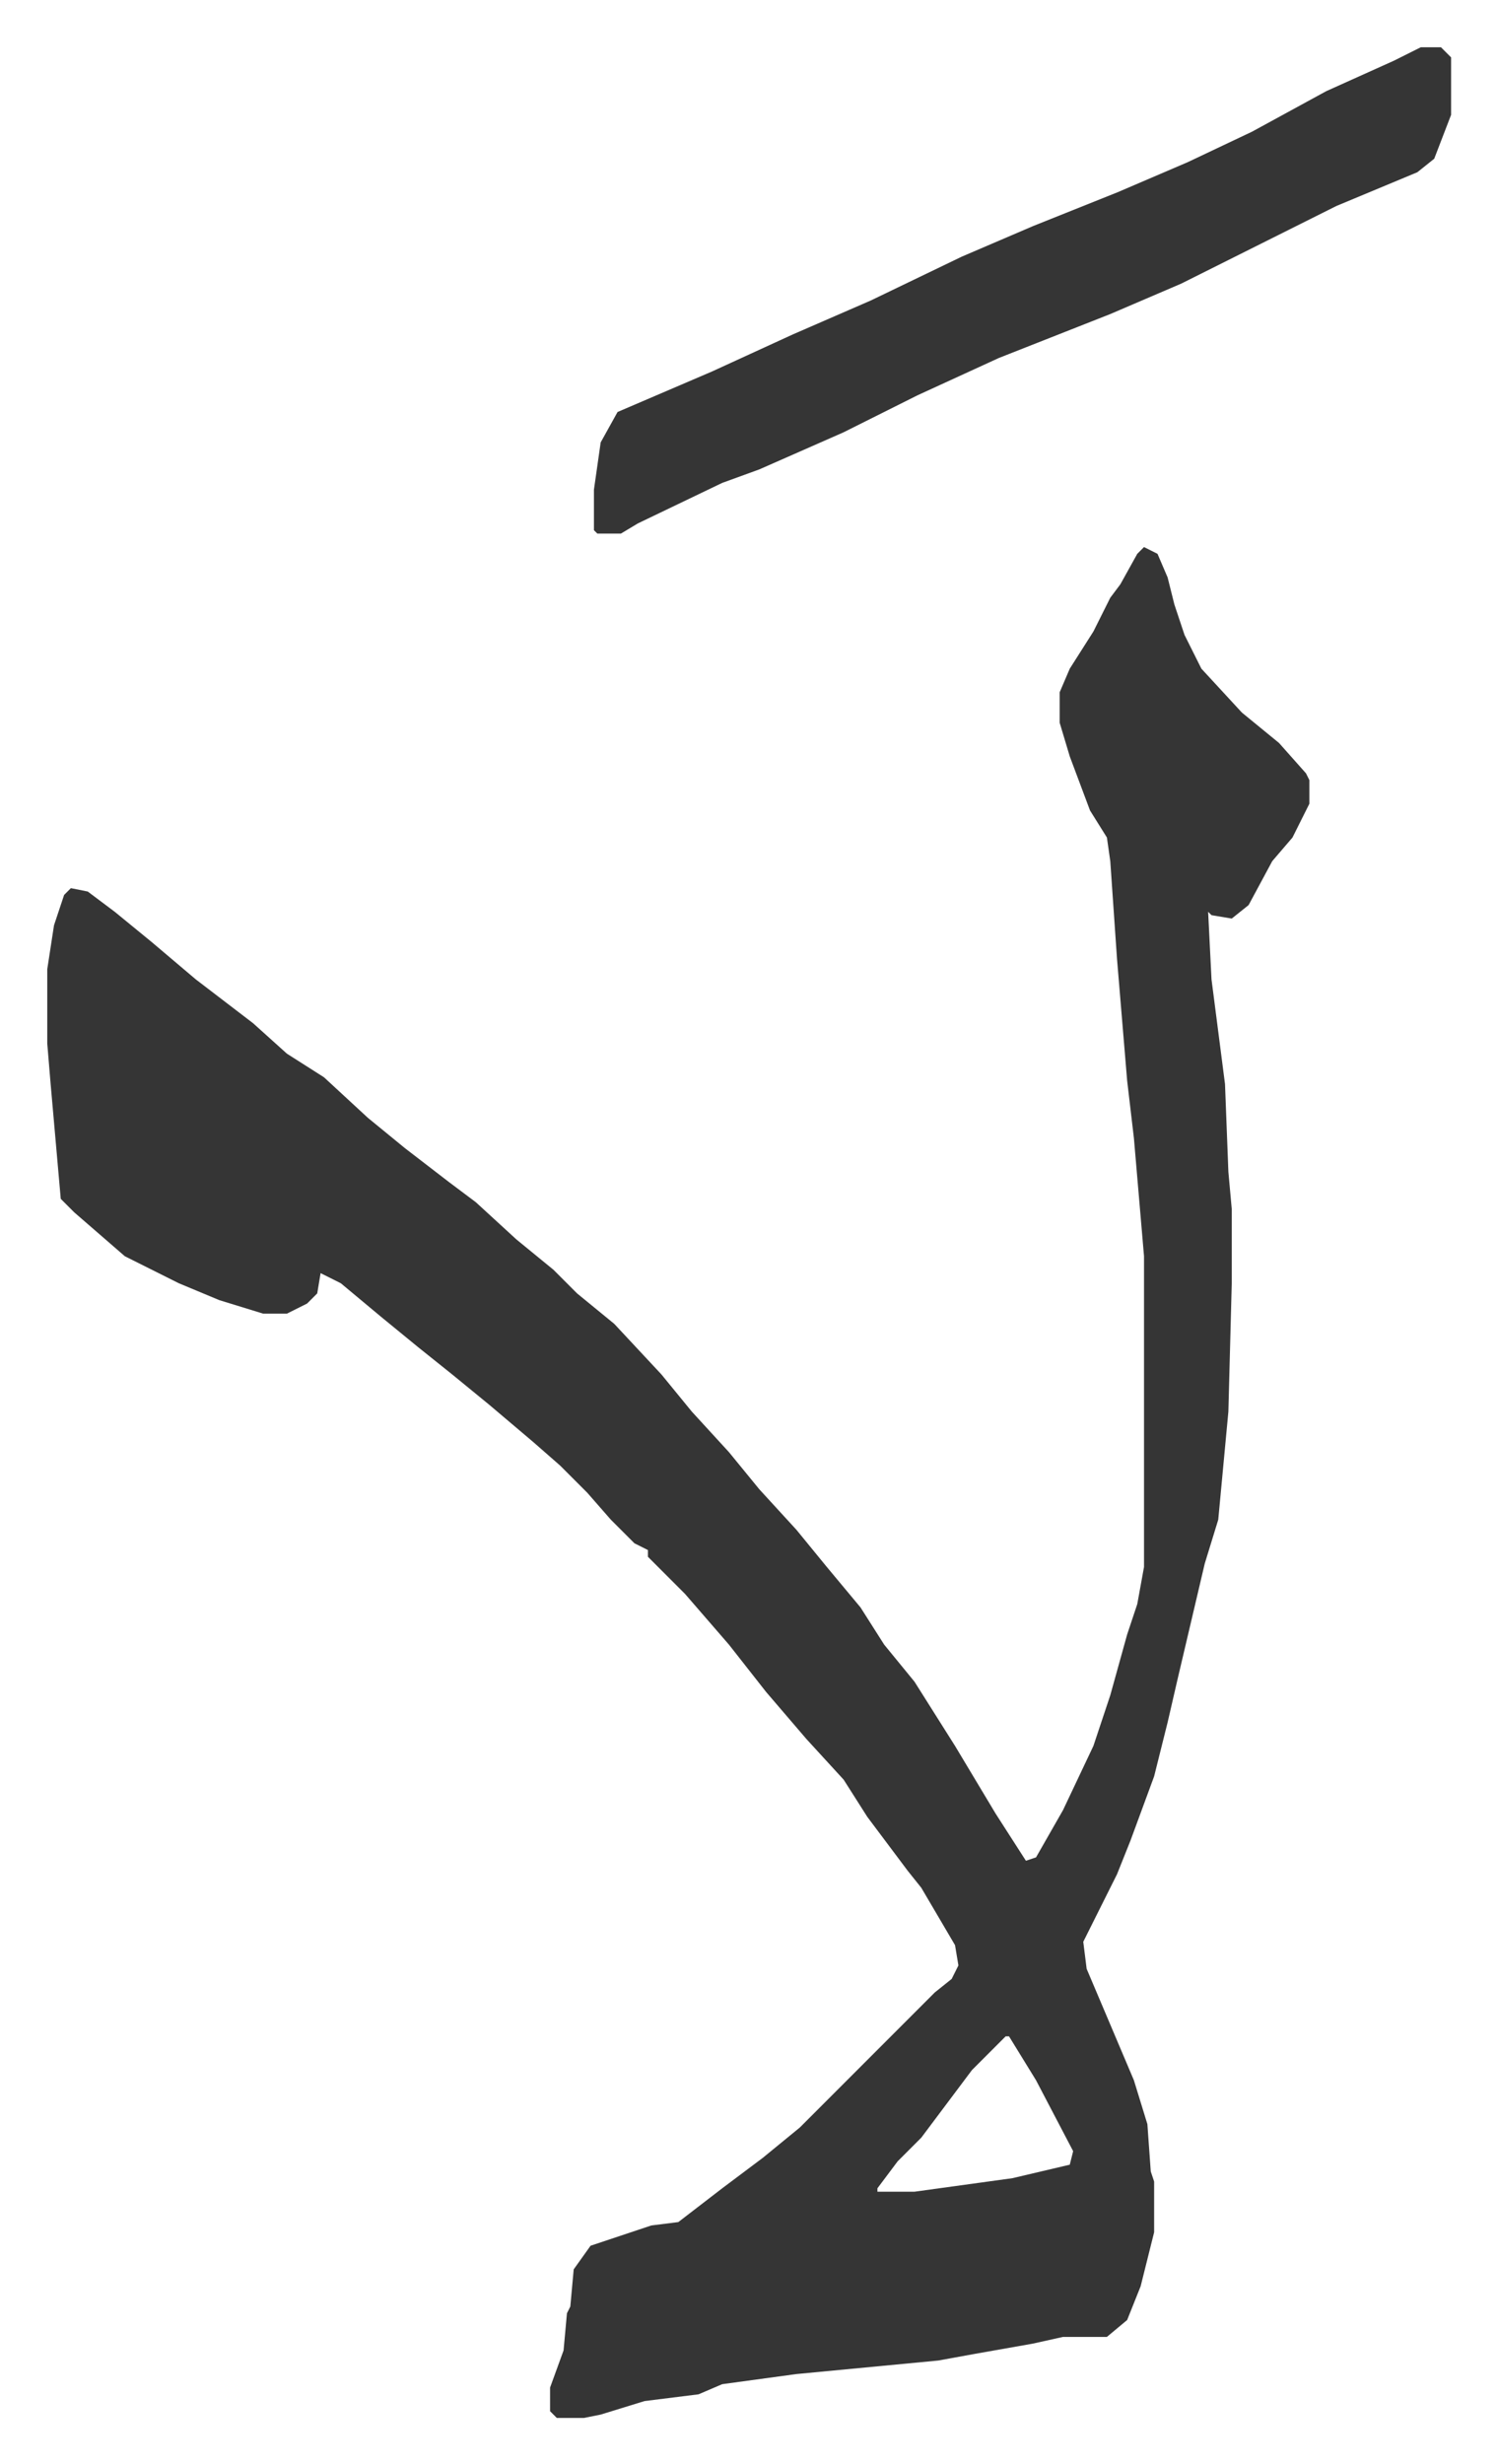 <svg xmlns="http://www.w3.org/2000/svg" viewBox="-14 299 443.6 729.6">
    <path fill="#353535" id="rule_normal" d="m325 461 4 2 3 7 2 8 3 9 5 10 12 13 11 9 8 9 1 2v7l-5 10-6 7-7 13-5 4-6-1-1-1 1 20 4 31 1 26 1 11v22l-1 38-3 32-4 13-4 17-4 17-3 13-4 16-7 19-4 10-10 20 1 8 14 33 4 13 1 14 1 3v15l-4 16-4 10-6 5h-13l-9 2-17 3-11 2-42 4-22 3-7 3-16 2-13 4-5 1h-8l-2-2v-7l4-11 1-11 1-2 1-11 5-7 18-6 8-1 13-10 12-9 11-9 13-13 5-5 22-22 5-4 2-4-1-6-10-17-4-5-12-16-7-11-11-12-12-14-11-14-13-15-11-11v-2l-4-2-7-7-7-8-8-8-8-7-13-11-11-9-10-8-11-9-12-10-6-3-1 6-3 3-6 3h-7l-13-4-12-5-16-8-15-13-4-4-3-34-1-12v-22l2-13 3-9 2-2 5 1 8 6 11 9 13 11 17 13 10 9 11 7 13 12 11 9 13 10 8 6 12 11 11 9 7 7 11 9 14 15 9 11 11 12 9 11 11 12 9 11 10 12 7 11 9 11 12 19 12 20 9 14 3-1 8-14 9-19 5-15 5-18 3-9 2-11v-92l-3-35-2-17-3-36-2-29-1-7-5-8-6-16-3-10v-9l3-7 7-11 5-10 3-4 5-9zm-41 441-10 10-15 20-7 7-6 8v1h11l29-4 17-4 1-4-11-21-8-13zm123-589h6l3 3v17l-5 13-5 4-24 10-16 8-30 15-21 9-33 13-24 11-22 11-25 11-11 4-25 12-5 3h-7l-1-1v-12l2-14 5-9 28-12 24-11 23-10 27-13 21-9 25-10 21-9 19-9 22-12 20-9z"/>
</svg>
